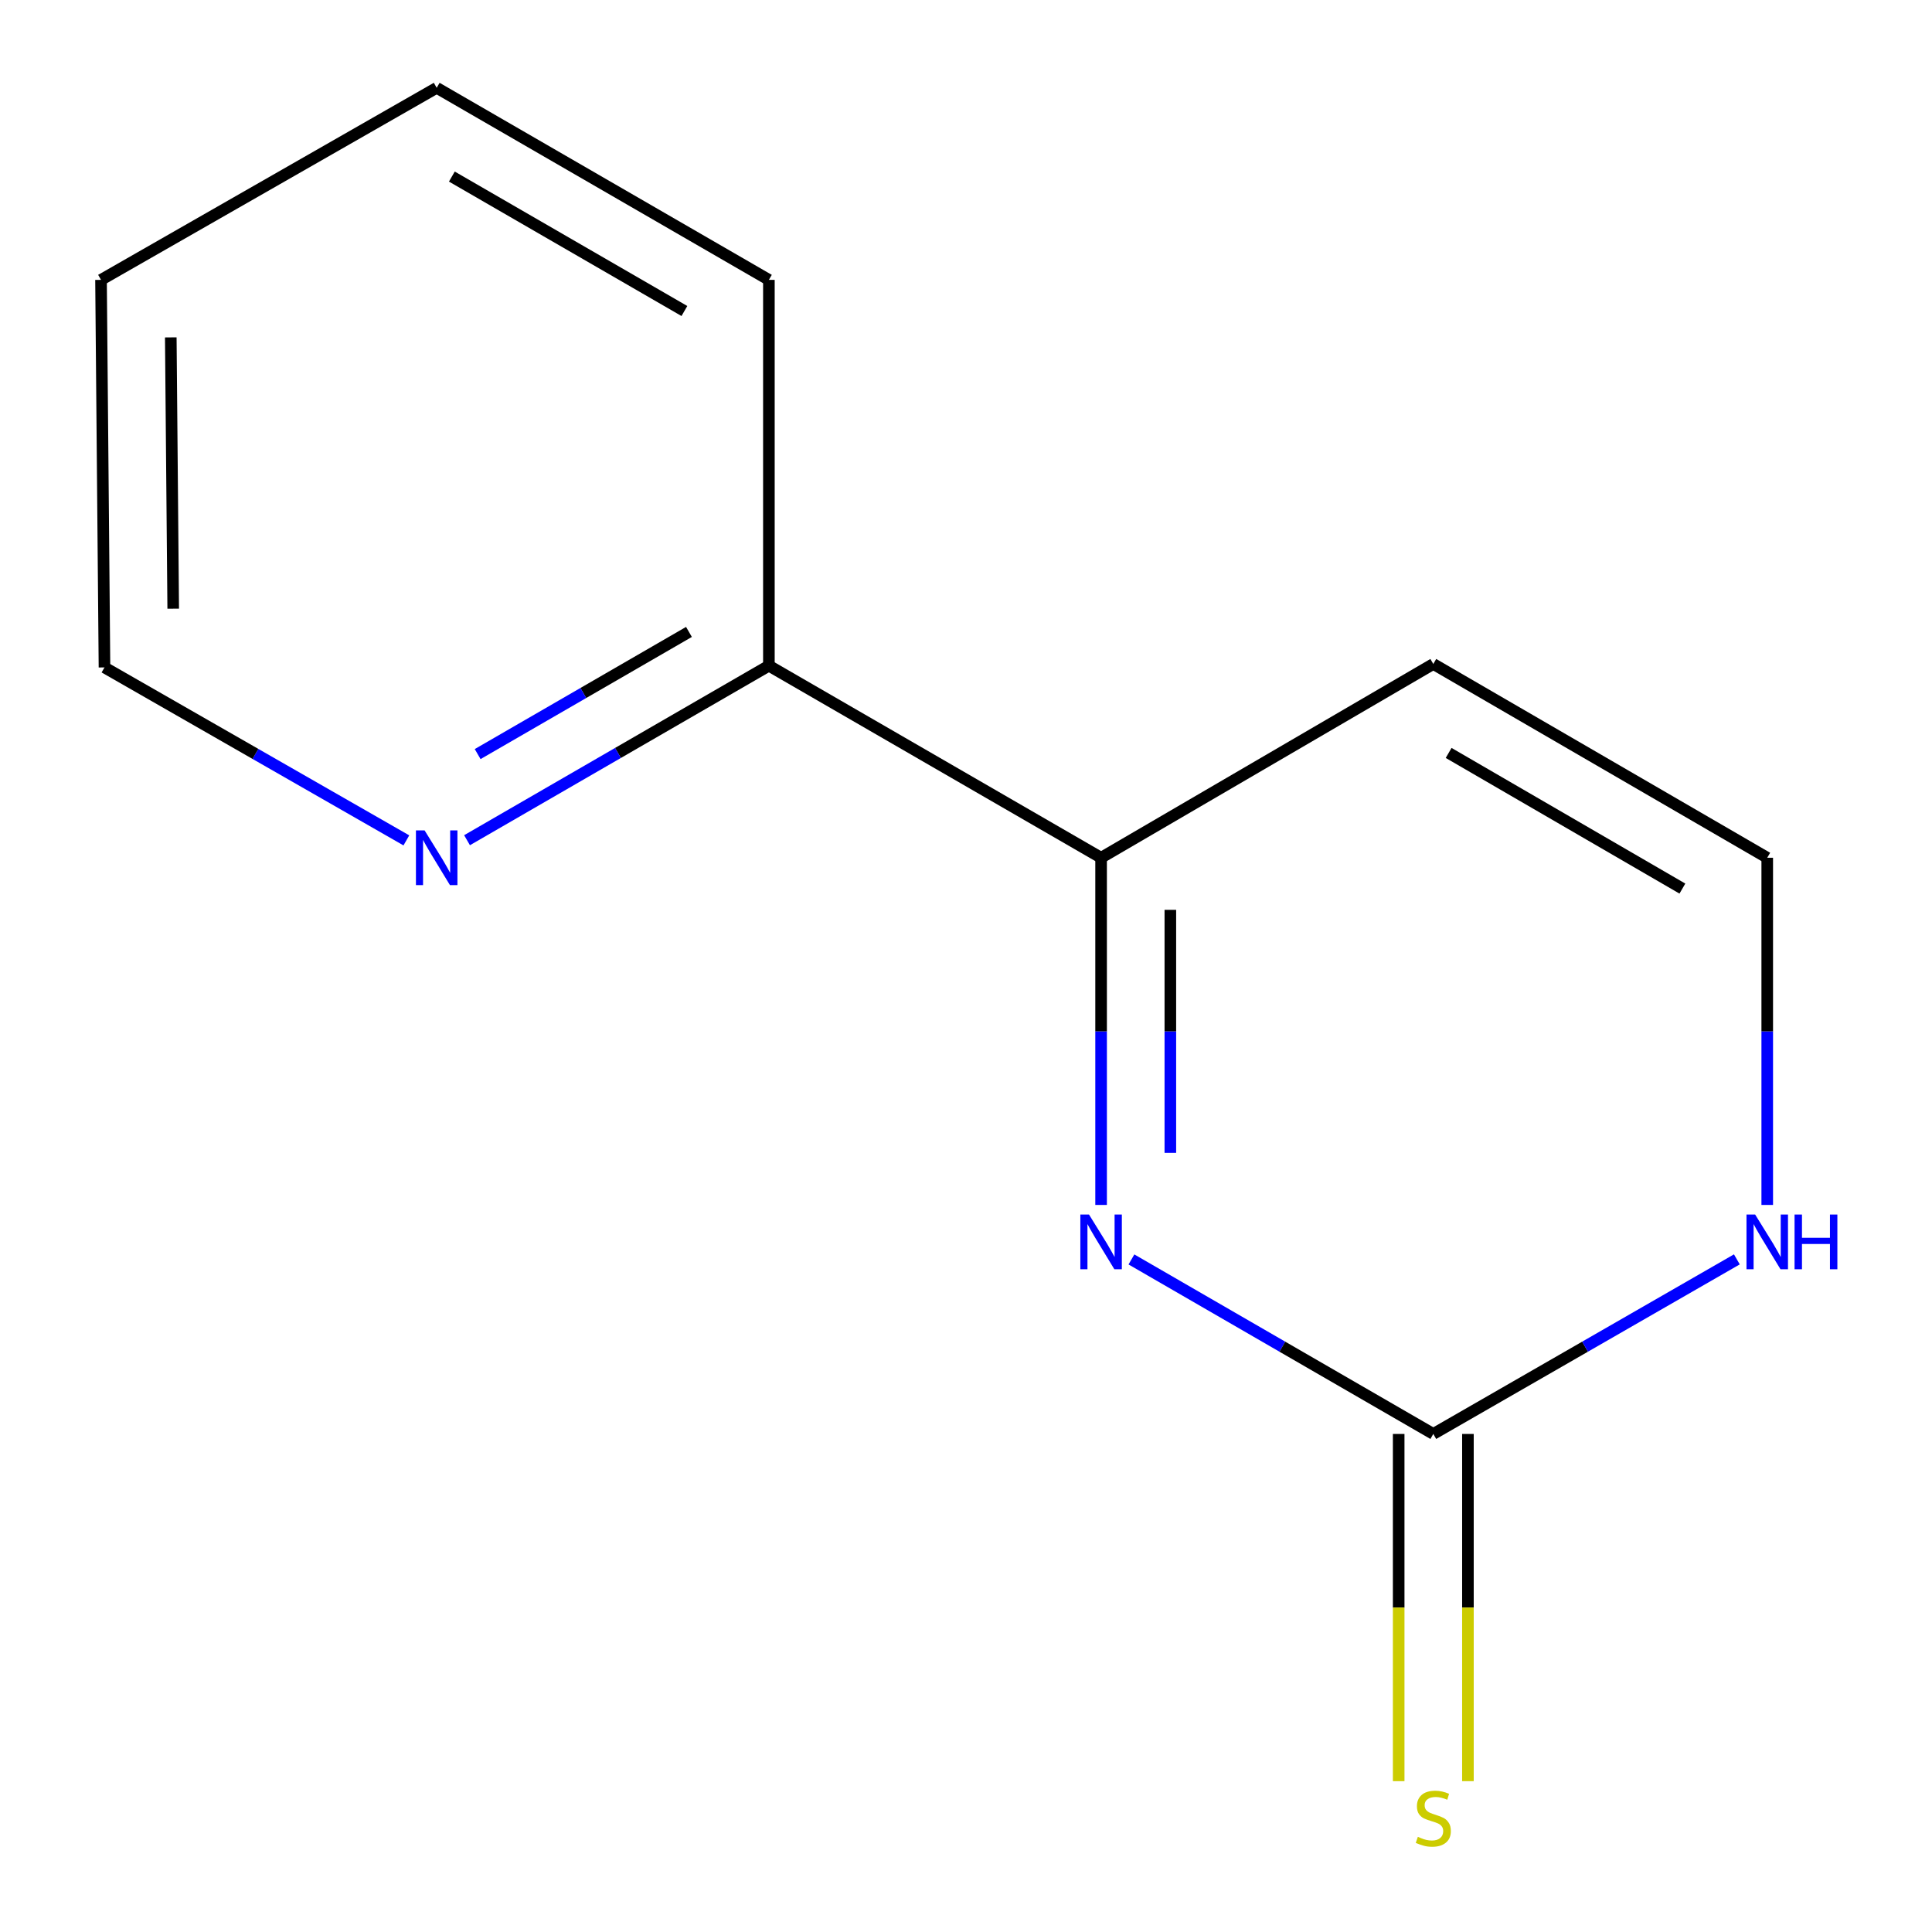 <?xml version='1.0' encoding='iso-8859-1'?>
<svg version='1.1' baseProfile='full'
              xmlns='http://www.w3.org/2000/svg'
                      xmlns:rdkit='http://www.rdkit.org/xml'
                      xmlns:xlink='http://www.w3.org/1999/xlink'
                  xml:space='preserve'
width='1000px' height='1000px' viewBox='0 0 1000 1000'>
<!-- END OF HEADER -->
<rect style='opacity:1.0;fill:#FFFFFF;stroke:none' width='1000' height='1000' x='0' y='0'> </rect>
<path class='bond-0' d='M 585.631,651.884 L 663.753,697.047' style='fill:none;fill-rule:evenodd;stroke:#0000FF;stroke-width:6px;stroke-linecap:butt;stroke-linejoin:miter;stroke-opacity:1' />
<path class='bond-0' d='M 663.753,697.047 L 741.875,742.21' style='fill:none;fill-rule:evenodd;stroke:#000000;stroke-width:6px;stroke-linecap:butt;stroke-linejoin:miter;stroke-opacity:1' />
<path class='bond-1' d='M 569.926,623.673 L 569.926,533.823' style='fill:none;fill-rule:evenodd;stroke:#0000FF;stroke-width:6px;stroke-linecap:butt;stroke-linejoin:miter;stroke-opacity:1' />
<path class='bond-1' d='M 569.926,533.823 L 569.926,443.973' style='fill:none;fill-rule:evenodd;stroke:#000000;stroke-width:6px;stroke-linecap:butt;stroke-linejoin:miter;stroke-opacity:1' />
<path class='bond-1' d='M 605.769,596.718 L 605.769,533.823' style='fill:none;fill-rule:evenodd;stroke:#0000FF;stroke-width:6px;stroke-linecap:butt;stroke-linejoin:miter;stroke-opacity:1' />
<path class='bond-1' d='M 605.769,533.823 L 605.769,470.928' style='fill:none;fill-rule:evenodd;stroke:#000000;stroke-width:6px;stroke-linecap:butt;stroke-linejoin:miter;stroke-opacity:1' />
<path class='bond-2' d='M 741.875,742.21 L 820.435,697.029' style='fill:none;fill-rule:evenodd;stroke:#000000;stroke-width:6px;stroke-linecap:butt;stroke-linejoin:miter;stroke-opacity:1' />
<path class='bond-2' d='M 820.435,697.029 L 898.995,651.848' style='fill:none;fill-rule:evenodd;stroke:#0000FF;stroke-width:6px;stroke-linecap:butt;stroke-linejoin:miter;stroke-opacity:1' />
<path class='bond-3' d='M 723.953,742.21 L 723.953,832.07' style='fill:none;fill-rule:evenodd;stroke:#000000;stroke-width:6px;stroke-linecap:butt;stroke-linejoin:miter;stroke-opacity:1' />
<path class='bond-3' d='M 723.953,832.07 L 723.953,921.931' style='fill:none;fill-rule:evenodd;stroke:#CCCC00;stroke-width:6px;stroke-linecap:butt;stroke-linejoin:miter;stroke-opacity:1' />
<path class='bond-3' d='M 759.796,742.21 L 759.796,832.07' style='fill:none;fill-rule:evenodd;stroke:#000000;stroke-width:6px;stroke-linecap:butt;stroke-linejoin:miter;stroke-opacity:1' />
<path class='bond-3' d='M 759.796,832.07 L 759.796,921.931' style='fill:none;fill-rule:evenodd;stroke:#CCCC00;stroke-width:6px;stroke-linecap:butt;stroke-linejoin:miter;stroke-opacity:1' />
<path class='bond-4' d='M 569.926,443.973 L 741.875,343.671' style='fill:none;fill-rule:evenodd;stroke:#000000;stroke-width:6px;stroke-linecap:butt;stroke-linejoin:miter;stroke-opacity:1' />
<path class='bond-5' d='M 569.926,443.973 L 397.977,344.567' style='fill:none;fill-rule:evenodd;stroke:#000000;stroke-width:6px;stroke-linecap:butt;stroke-linejoin:miter;stroke-opacity:1' />
<path class='bond-6' d='M 914.719,623.673 L 914.719,533.823' style='fill:none;fill-rule:evenodd;stroke:#0000FF;stroke-width:6px;stroke-linecap:butt;stroke-linejoin:miter;stroke-opacity:1' />
<path class='bond-6' d='M 914.719,533.823 L 914.719,443.973' style='fill:none;fill-rule:evenodd;stroke:#000000;stroke-width:6px;stroke-linecap:butt;stroke-linejoin:miter;stroke-opacity:1' />
<path class='bond-7' d='M 741.875,343.671 L 914.719,443.973' style='fill:none;fill-rule:evenodd;stroke:#000000;stroke-width:6px;stroke-linecap:butt;stroke-linejoin:miter;stroke-opacity:1' />
<path class='bond-7' d='M 749.811,389.718 L 870.802,459.929' style='fill:none;fill-rule:evenodd;stroke:#000000;stroke-width:6px;stroke-linecap:butt;stroke-linejoin:miter;stroke-opacity:1' />
<path class='bond-8' d='M 397.977,344.567 L 319.856,389.731' style='fill:none;fill-rule:evenodd;stroke:#000000;stroke-width:6px;stroke-linecap:butt;stroke-linejoin:miter;stroke-opacity:1' />
<path class='bond-8' d='M 319.856,389.731 L 241.734,434.894' style='fill:none;fill-rule:evenodd;stroke:#0000FF;stroke-width:6px;stroke-linecap:butt;stroke-linejoin:miter;stroke-opacity:1' />
<path class='bond-8' d='M 356.601,327.085 L 301.916,358.7' style='fill:none;fill-rule:evenodd;stroke:#000000;stroke-width:6px;stroke-linecap:butt;stroke-linejoin:miter;stroke-opacity:1' />
<path class='bond-8' d='M 301.916,358.7 L 247.231,390.314' style='fill:none;fill-rule:evenodd;stroke:#0000FF;stroke-width:6px;stroke-linecap:butt;stroke-linejoin:miter;stroke-opacity:1' />
<path class='bond-9' d='M 397.977,344.567 L 397.977,144.86' style='fill:none;fill-rule:evenodd;stroke:#000000;stroke-width:6px;stroke-linecap:butt;stroke-linejoin:miter;stroke-opacity:1' />
<path class='bond-10' d='M 210.335,434.982 L 132.207,390.223' style='fill:none;fill-rule:evenodd;stroke:#0000FF;stroke-width:6px;stroke-linecap:butt;stroke-linejoin:miter;stroke-opacity:1' />
<path class='bond-10' d='M 132.207,390.223 L 54.08,345.464' style='fill:none;fill-rule:evenodd;stroke:#000000;stroke-width:6px;stroke-linecap:butt;stroke-linejoin:miter;stroke-opacity:1' />
<path class='bond-11' d='M 54.08,345.464 L 52.288,144.86' style='fill:none;fill-rule:evenodd;stroke:#000000;stroke-width:6px;stroke-linecap:butt;stroke-linejoin:miter;stroke-opacity:1' />
<path class='bond-11' d='M 89.653,315.053 L 88.399,174.63' style='fill:none;fill-rule:evenodd;stroke:#000000;stroke-width:6px;stroke-linecap:butt;stroke-linejoin:miter;stroke-opacity:1' />
<path class='bond-12' d='M 397.977,144.86 L 226.029,45.455' style='fill:none;fill-rule:evenodd;stroke:#000000;stroke-width:6px;stroke-linecap:butt;stroke-linejoin:miter;stroke-opacity:1' />
<path class='bond-12' d='M 354.246,160.98 L 233.882,91.396' style='fill:none;fill-rule:evenodd;stroke:#000000;stroke-width:6px;stroke-linecap:butt;stroke-linejoin:miter;stroke-opacity:1' />
<path class='bond-13' d='M 52.288,144.86 L 226.029,45.455' style='fill:none;fill-rule:evenodd;stroke:#000000;stroke-width:6px;stroke-linecap:butt;stroke-linejoin:miter;stroke-opacity:1' />
<path  class='atom-0' d='M 563.666 628.644
L 572.946 643.644
Q 573.866 645.124, 575.346 647.804
Q 576.826 650.484, 576.906 650.644
L 576.906 628.644
L 580.666 628.644
L 580.666 656.964
L 576.786 656.964
L 566.826 640.564
Q 565.666 638.644, 564.426 636.444
Q 563.226 634.244, 562.866 633.564
L 562.866 656.964
L 559.186 656.964
L 559.186 628.644
L 563.666 628.644
' fill='#0000FF'/>
<path  class='atom-3' d='M 908.459 628.644
L 917.739 643.644
Q 918.659 645.124, 920.139 647.804
Q 921.619 650.484, 921.699 650.644
L 921.699 628.644
L 925.459 628.644
L 925.459 656.964
L 921.579 656.964
L 911.619 640.564
Q 910.459 638.644, 909.219 636.444
Q 908.019 634.244, 907.659 633.564
L 907.659 656.964
L 903.979 656.964
L 903.979 628.644
L 908.459 628.644
' fill='#0000FF'/>
<path  class='atom-3' d='M 928.859 628.644
L 932.699 628.644
L 932.699 640.684
L 947.179 640.684
L 947.179 628.644
L 951.019 628.644
L 951.019 656.964
L 947.179 656.964
L 947.179 643.884
L 932.699 643.884
L 932.699 656.964
L 928.859 656.964
L 928.859 628.644
' fill='#0000FF'/>
<path  class='atom-6' d='M 733.875 950.741
Q 734.195 950.861, 735.515 951.421
Q 736.835 951.981, 738.275 952.341
Q 739.755 952.661, 741.195 952.661
Q 743.875 952.661, 745.435 951.381
Q 746.995 950.061, 746.995 947.781
Q 746.995 946.221, 746.195 945.261
Q 745.435 944.301, 744.235 943.781
Q 743.035 943.261, 741.035 942.661
Q 738.515 941.901, 736.995 941.181
Q 735.515 940.461, 734.435 938.941
Q 733.395 937.421, 733.395 934.861
Q 733.395 931.301, 735.795 929.101
Q 738.235 926.901, 743.035 926.901
Q 746.315 926.901, 750.035 928.461
L 749.115 931.541
Q 745.715 930.141, 743.155 930.141
Q 740.395 930.141, 738.875 931.301
Q 737.355 932.421, 737.395 934.381
Q 737.395 935.901, 738.155 936.821
Q 738.955 937.741, 740.075 938.261
Q 741.235 938.781, 743.155 939.381
Q 745.715 940.181, 747.235 940.981
Q 748.755 941.781, 749.835 943.421
Q 750.955 945.021, 750.955 947.781
Q 750.955 951.701, 748.315 953.821
Q 745.715 955.901, 741.355 955.901
Q 738.835 955.901, 736.915 955.341
Q 735.035 954.821, 732.795 953.901
L 733.875 950.741
' fill='#CCCC00'/>
<path  class='atom-8' d='M 219.769 429.813
L 229.049 444.813
Q 229.969 446.293, 231.449 448.973
Q 232.929 451.653, 233.009 451.813
L 233.009 429.813
L 236.769 429.813
L 236.769 458.133
L 232.889 458.133
L 222.929 441.733
Q 221.769 439.813, 220.529 437.613
Q 219.329 435.413, 218.969 434.733
L 218.969 458.133
L 215.289 458.133
L 215.289 429.813
L 219.769 429.813
' fill='#0000FF'/>
</svg>
